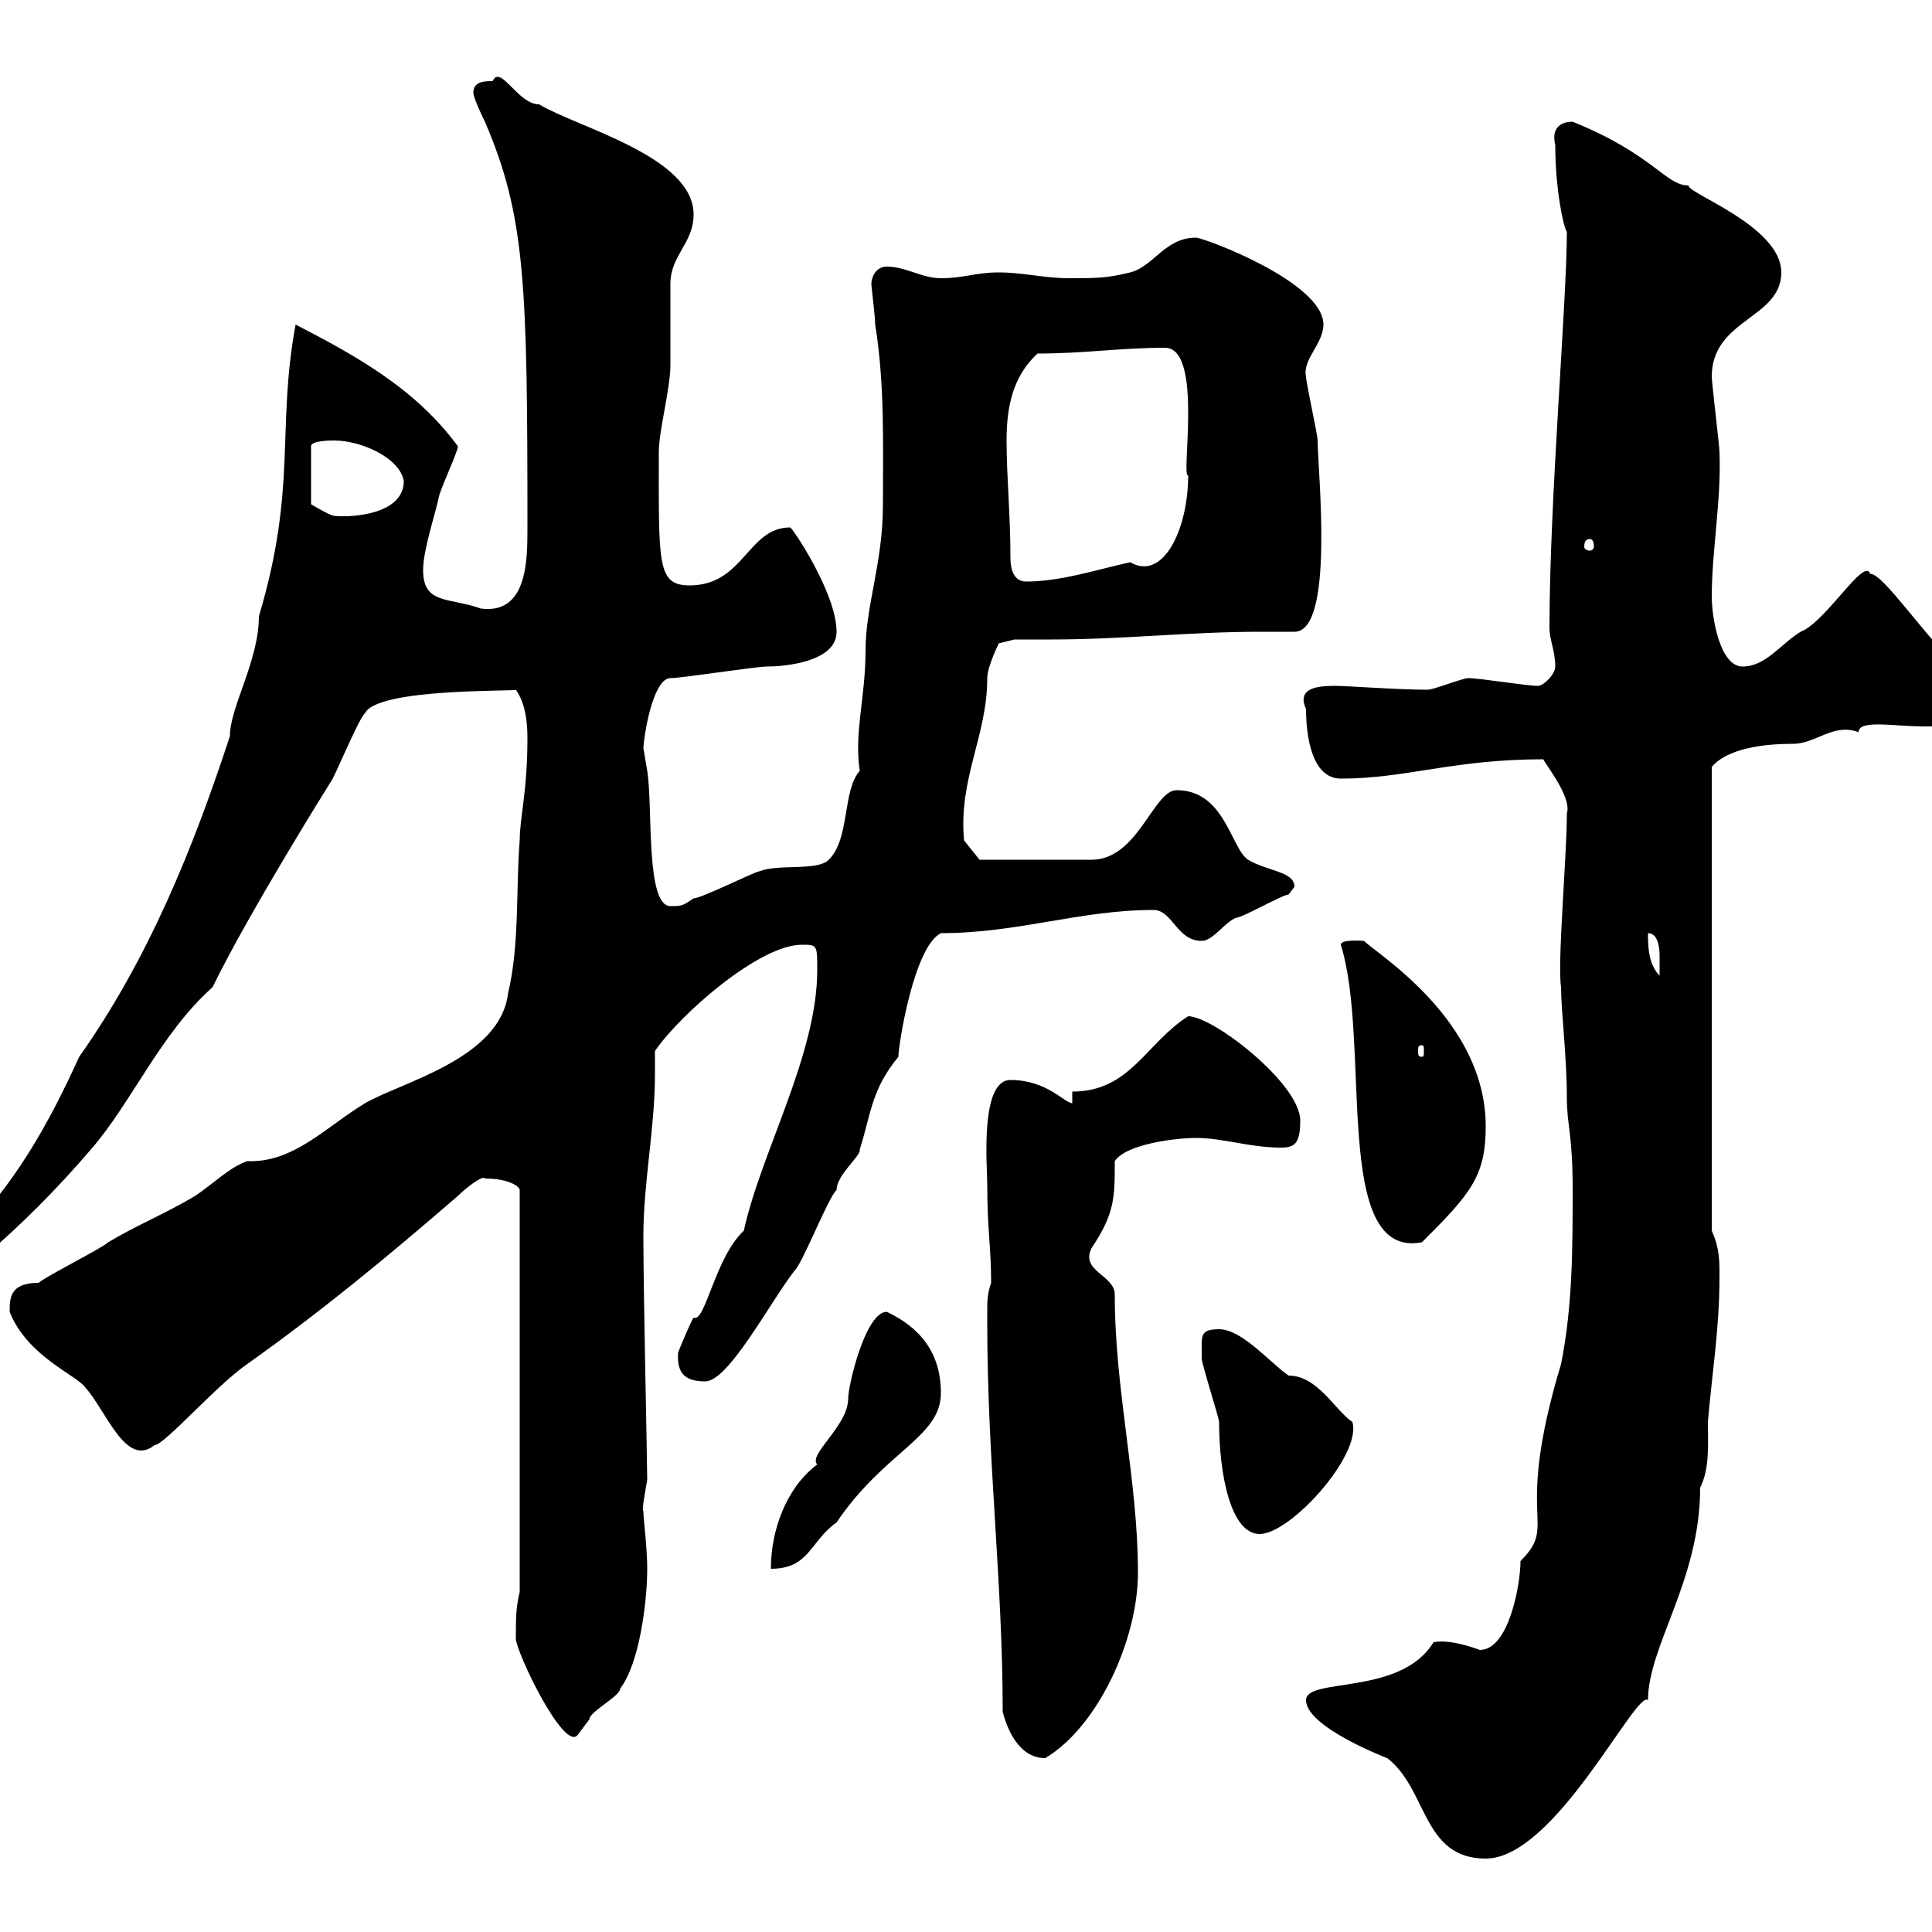 <svg xmlns="http://www.w3.org/2000/svg" xmlns:xlink="http://www.w3.org/1999/xlink" width="300" height="300"><path d="M202.80 264C202.80 268.20 215.40 273 215.40 273C221.70 277.80 220.80 288.60 230.70 288.60C241.50 288.60 254.10 262.20 255.90 264C255.90 255.60 264 245.40 264 231C265.50 228 265.20 224.40 265.20 220.80C265.80 213.60 267 206.40 267 198.30C267 195.60 267 193.80 265.80 191.10L265.80 119.10C267 117.60 270.30 115.50 278.40 115.50C282 115.50 284.70 112.20 288.60 113.70C288.60 109.80 308.70 117.60 306.60 106.50C298.20 98.10 292.50 89.10 290.40 89.10C289.50 86.40 283.50 96.60 279.60 98.10C276.60 99.90 274.20 103.50 270.60 103.50C267 103.50 265.80 95.70 265.80 92.70C265.80 85.50 267.30 77.70 267 70.20C267 69.30 265.80 59.40 265.80 58.50C265.80 49.50 276.60 49.50 276.60 42.30C276.60 35.10 261.90 30 262.20 28.80C258.60 28.80 256.80 24 244.20 18.90C242.10 18.90 240.90 20.10 241.50 22.50C241.50 29.10 242.70 35.10 243.30 36C243.30 46.80 240.60 77.70 240.60 97.50C240.60 99.30 241.50 101.10 241.50 103.50C241.50 104.70 239.70 106.50 238.80 106.50C237 106.50 229.80 105.30 228 105.30C227.10 105.30 222.60 107.10 221.70 107.10C216.90 107.10 209.40 106.50 207.30 106.50C204.60 106.50 201.30 106.80 202.80 110.10C202.80 114.30 203.70 120.90 208.20 120.90C218.40 120.90 225.60 117.90 239.70 117.90C239.10 117.60 244.20 123.60 243.30 126.30C243.30 133.20 241.80 149.40 242.40 153.30C242.40 156.90 243.30 164.10 243.30 170.40C243.30 174.90 244.20 175.80 244.20 184.80C244.20 193.80 244.20 202.80 242.40 211.80C234.90 236.70 242.10 236.40 236.10 242.40C236.10 246 234.30 256.20 229.80 256.20C226.50 255 224.10 254.70 222.60 255C217.50 263.40 202.80 260.40 202.80 264ZM153.30 203.70C153.30 203.70 153.30 205.50 153.30 205.50C153.30 226.80 155.70 245.70 155.70 265.80C156.30 268.20 158.10 273 162.30 273C170.40 268.20 176.70 254.70 176.70 244.20C176.70 229.80 173.10 216 173.10 201C173.10 198 167.70 197.40 169.50 193.80C173.10 188.40 173.10 186 173.10 180.30C174.90 177.60 182.70 176.70 185.70 176.70C189.90 176.70 194.10 178.20 198.90 178.20C201 178.20 201.90 177.60 201.90 174C201.90 168.30 188.40 157.80 184.50 157.80C177.90 162 175.50 169.50 166.50 169.50L166.50 171.30C165.30 171.30 162.60 167.70 156.90 167.70C152.10 167.70 153.30 181.20 153.30 183.90C153.30 191.10 153.90 193.50 153.90 199.20C153.30 201 153.30 201.90 153.30 203.70ZM80.10 254.40C80.10 256.50 87.60 272.10 89.70 269.40C89.70 269.40 91.50 267 91.50 267C91.50 265.80 96.30 263.40 96.30 262.20C99.30 258.30 100.50 248.70 100.50 243.60C100.50 240.30 99.90 235.80 99.90 234.60C99.60 234.60 100.20 231.60 100.50 229.80C100.50 227.10 99.90 200.40 99.90 192C99.90 183.60 101.70 175.20 101.70 166.80C101.70 165.90 101.70 164.70 101.70 163.20C105.60 157.50 117.90 146.70 124.50 146.70C126.90 146.70 126.90 146.70 126.90 150.60C126.90 163.80 118.20 178.80 115.50 191.10C111 195.30 109.50 205.50 107.70 204.60C107.10 205.50 105.30 210 105.30 210C105 213.60 106.80 214.50 109.50 214.50C113.10 214.50 119.40 202.50 123.30 197.40C124.50 196.50 128.70 185.70 129.90 184.80C129.90 182.40 133.80 179.40 133.50 178.50C135.30 172.80 135.30 169.20 139.50 164.10C139.50 162.30 141.90 147 146.10 144.90C158.10 144.90 167.70 141.30 179.10 141.30C182.10 141.30 182.70 146.10 186.60 146.10C188.40 146.10 190.20 143.10 192 142.50C192.90 142.50 199.20 138.90 200.10 138.90C200.10 138.90 201 137.70 201 137.70C201 135.30 196.80 135.30 193.80 133.50C191.10 131.70 190.20 122.70 182.70 122.70C179.10 122.70 176.70 133.50 169.50 133.50L152.10 133.50L149.70 130.50C148.80 120.90 153.30 114.30 153.30 105.30C153.30 103.50 155.10 99.90 155.10 99.90L157.50 99.30C159.30 99.30 161.40 99.30 163.20 99.30C174.30 99.30 184.80 98.10 195.60 98.10C197.40 98.10 199.20 98.10 201 98.10C207.30 98.10 204.60 72.90 204.60 68.40C204.60 67.50 202.80 59.40 202.80 58.50C202.20 55.80 205.50 53.40 205.50 50.40C205.50 43.80 186.90 36.90 185.70 36.90C180.90 36.90 179.10 41.40 175.50 42.30C171.90 43.20 170.10 43.20 165.90 43.20C162.30 43.20 158.70 42.30 155.10 42.30C151.50 42.30 149.70 43.20 146.10 43.20C143.10 43.20 140.70 41.40 137.70 41.40C135.90 41.40 135.30 43.20 135.30 44.10C135.30 44.40 135.90 49.20 135.90 50.40C137.40 59.70 137.10 69 137.10 78.30C137.10 87.60 134.40 93.90 134.40 101.10C134.40 108.30 132.60 113.70 133.50 119.70C130.80 122.70 132 130.20 128.70 133.50C126.90 135.30 120.90 134.10 117.90 135.30C117.30 135.30 108.90 139.50 107.70 139.50C105.90 140.70 105.90 140.70 104.10 140.70C100.20 140.70 101.40 125.10 100.50 119.70C100.50 119.70 99.90 116.10 99.90 116.10C100.20 112.50 101.70 105.30 104.10 105.30C105.90 105.30 117.30 103.50 119.10 103.50C121.50 103.50 129.90 102.90 129.90 98.10C129.90 92.10 123 81.90 122.70 81.90C116.10 81.90 115.50 90.90 107.10 90.90C102 90.90 102.30 87.60 102.30 70.20C102.30 66.90 104.10 60.30 104.10 56.70C104.10 55.80 104.10 45 104.10 44.10C104.10 39.60 107.70 37.80 107.70 33.30C107.70 24.30 89.70 19.80 83.70 16.20C80.40 16.20 77.70 9.90 76.50 12.60C75.30 12.60 73.50 12.60 73.50 14.40C73.50 15.30 75.30 18.90 75.30 18.90C81.60 33.60 81.90 44.10 81.90 81.90C81.90 87 81.90 95.40 74.70 94.50C69.60 92.70 65.70 93.90 65.70 88.50C65.70 85.50 67.50 80.10 68.10 77.40C68.10 76.50 71.10 70.20 71.10 69.30C64.50 60.30 55.20 55.20 45.90 50.40C42.90 66.60 46.20 75.60 40.20 95.70C40.20 102.60 35.70 109.80 35.70 114.30C30 131.70 23.10 148.80 12.30 164.10C7.50 174.60 2.40 183.90-6.60 192.90C-6.60 194.70-4.80 195.60-3 195.60C3.30 190.20 8.70 184.80 14.10 178.50C20.40 171.30 24.90 160.50 33 153.30C38.70 141.60 51.30 121.50 51.30 121.50C51.90 120.90 55.50 111.90 56.70 110.70C58.80 106.80 80.10 107.40 80.10 107.10C81.60 109.20 81.90 112.20 81.90 114.60C81.90 123 80.70 126.90 80.70 130.50C80.10 137.70 80.70 146.70 78.90 154.20C77.70 164.40 62.40 168 56.70 171.30C50.70 174.90 45.60 180.60 38.40 180.30C35.70 181.20 33 183.90 30.30 185.70C25.80 188.40 21.30 190.20 16.80 192.90C15.90 193.80 6.90 198.30 6 199.20C1.50 199.20 1.50 201.60 1.50 203.70C4.20 210.60 12 213.60 13.20 215.40C16.50 219 19.50 228 24 224.40C25.50 224.40 33.60 215.10 38.40 211.80C49.80 203.70 60 195.30 71.10 185.70C72.30 184.50 75 182.40 75.30 183C78.90 183 80.70 184.20 80.70 184.80L80.70 247.20C80.10 249.60 80.10 251.40 80.10 254.40ZM137.70 203.70C134.40 203.70 131.70 215.10 131.70 217.20C131.70 221.40 125.40 225.90 126.90 227.40C122.10 231 119.70 237.60 119.70 243.60C125.70 243.60 125.70 239.40 129.90 236.40C137.40 225.30 146.10 223.20 146.10 216.30C146.10 210 142.80 206.10 137.70 203.70ZM186.60 209.10C186.60 209.10 186.60 210.90 186.60 210.90C186.60 211.80 189.30 220.20 189.30 220.80C189.30 228.90 191.10 238.20 195.60 238.20C200.40 238.20 211.50 225.90 210 220.80C207.30 219 204.60 213.60 200.10 213.60C197.40 211.80 192.90 206.40 189.30 206.40C186.60 206.40 186.60 207.30 186.60 209.10ZM208.20 146.70C213 162 206.70 195.60 220.80 192.90C228.30 185.40 230.70 182.70 230.70 174.90C230.70 158.40 213.90 148.20 211.80 146.10C211.50 146.10 208.20 145.80 208.20 146.70ZM220.80 162.30C221.10 162.30 221.10 162.60 221.10 163.20C221.10 163.80 221.10 164.10 220.80 164.10C220.20 164.10 220.20 163.80 220.20 163.20C220.20 162.60 220.20 162.30 220.80 162.30ZM255.90 144.90C257.70 144.90 257.70 147.90 257.70 148.50C257.70 149.70 257.70 151.50 257.70 151.50C255.90 149.70 255.90 146.70 255.90 144.90ZM156.90 86.70C156.90 79.80 156.30 74.10 156.30 68.40C156.30 63.30 157.20 58.50 161.10 54.90C168.30 54.90 174 54 180.90 54C186.90 54 183.30 74.40 184.50 73.80C184.50 82.20 180.60 90.30 175.50 87.30C170.10 88.50 164.70 90.30 159.30 90.30C157.50 90.30 156.90 88.50 156.90 86.70ZM246.90 83.70C247.20 83.70 247.50 84 247.50 84.90C247.50 85.20 247.20 85.50 246.90 85.50C246.30 85.50 246 85.20 246 84.90C246 84 246.30 83.70 246.90 83.70ZM51.90 68.40C56.10 68.40 62.10 71.10 62.70 74.70C62.70 79.80 54.90 80.40 51.90 80.10C51.30 80.10 48.30 78.30 48.30 78.30L48.30 69.30C48.30 68.40 51.30 68.40 51.90 68.40Z"/></svg>